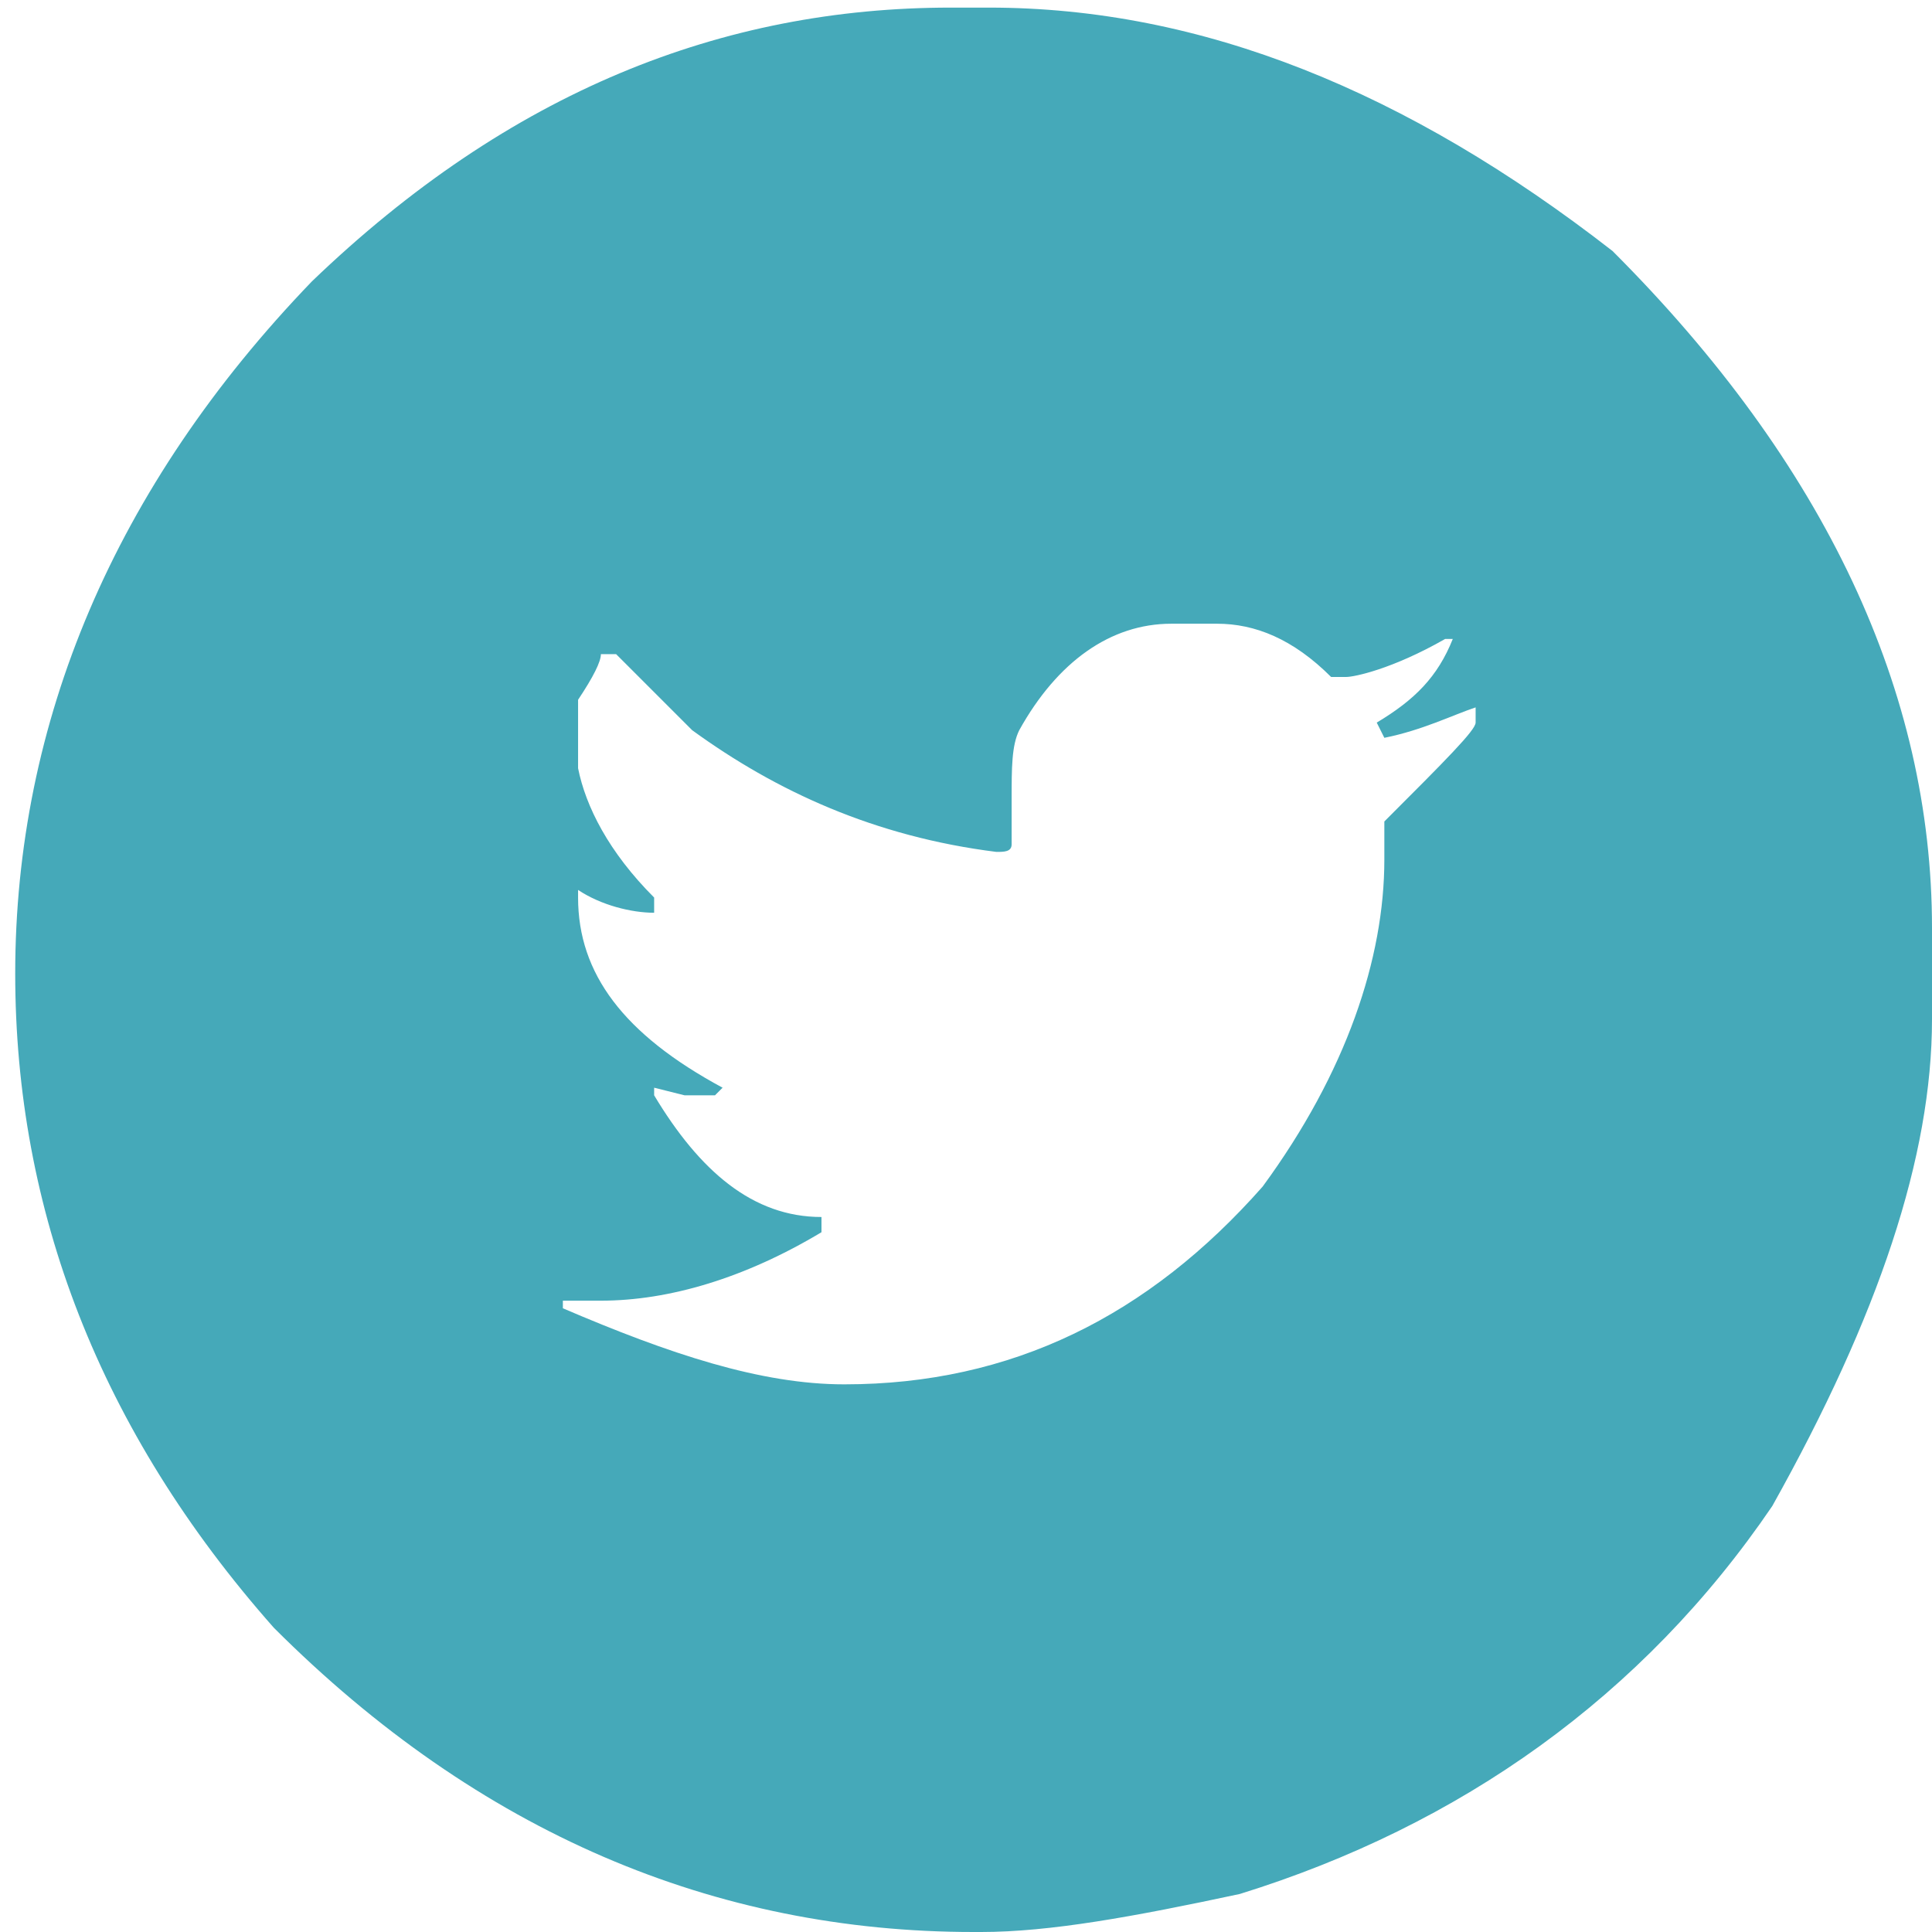 <?xml version="1.0" encoding="utf-8"?>
<!-- Generator: Adobe Illustrator 22.0.0, SVG Export Plug-In . SVG Version: 6.00 Build 0)  -->
<svg version="1.1" id="Capa_1" xmlns="http://www.w3.org/2000/svg" xmlns:xlink="http://www.w3.org/1999/xlink" x="0px" y="0px"
	 viewBox="0 0 25.4 25.4" style="enable-background:new 0 0 25.4 25.4;" xml:space="preserve">
<style type="text/css">
	.st0{fill:#45A9B9;}
</style>
<path class="st0" d="M12.5,0.1H13c2.8,0,5.5,1.1,8.2,3.2c2.8,2.8,4.2,5.8,4.2,8.9v1.2c0,1.8-0.7,3.9-2.1,6.4c-1.7,2.5-4.1,4.2-7,5.1
	c-1.4,0.3-2.5,0.5-3.4,0.5h-0.1c-3.4,0-6.5-1.3-9.2-4c-2.3-2.6-3.4-5.5-3.4-8.6c0-3.3,1.3-6.4,3.9-9.1C6.7,1.2,9.5,0.1,12.5,0.1z
	 M13.3,10.5v0.6c0,0.1-0.1,0.1-0.2,0.1c-1.6-0.2-2.9-0.8-4-1.6l-1-1H7.9c0,0.1-0.1,0.3-0.3,0.6v0.9c0.1,0.5,0.4,1.1,1,1.7V12
	c-0.3,0-0.7-0.1-1-0.3v0.1c0,1,0.6,1.8,1.9,2.5l-0.1,0.1H9l-0.4-0.1v0.1c0.6,1,1.3,1.6,2.2,1.6v0.2c-1,0.6-2,0.9-2.9,0.9H7.4v0.1
	c1.4,0.6,2.6,1,3.7,1c2.2,0,4-0.9,5.5-2.6c1.1-1.5,1.6-3,1.6-4.3v-0.5c0.8-0.8,1.2-1.2,1.2-1.3V9.3c-0.3,0.1-0.7,0.3-1.2,0.4
	l-0.1-0.2c0.5-0.3,0.8-0.6,1-1.1V8.4h-0.1c-0.7,0.4-1.2,0.5-1.3,0.5h-0.2c-0.5-0.5-1-0.7-1.5-0.7h-0.6c-0.8,0-1.5,0.5-2,1.4
	C13.3,9.8,13.3,10.1,13.3,10.5z"/>
</svg>
